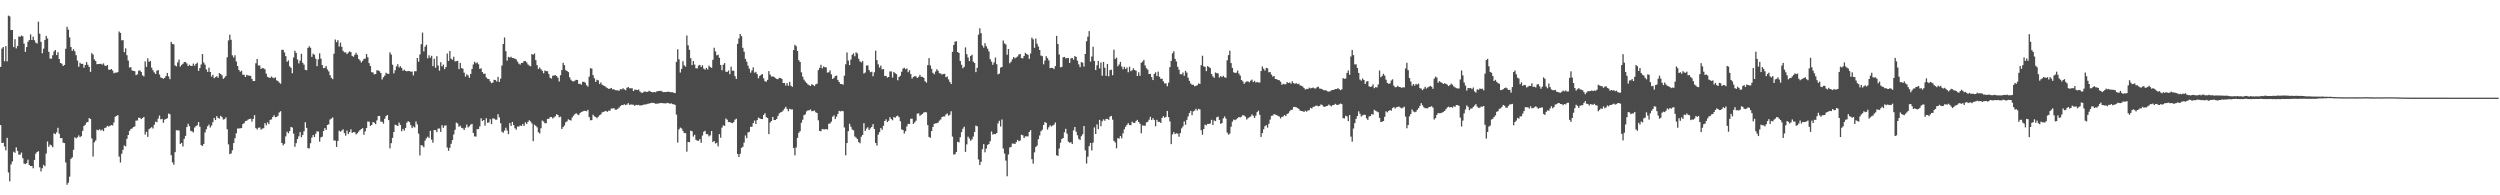 <svg xmlns="http://www.w3.org/2000/svg" width="1920" height="150"><path d="M0 51.340h1v44.728H0zM1 37.264h1v72.523H1zM2 36.118h1v73.480H2zM3 46.999h1v65.508H3zM4 35.355h1v80.093H4zM5 47.092h1v58.804H5zM6 11.993h1v120.456H6zM7 12.575h1v126.704H7zM8 23.092h1v103.230H8zM9 23.032h1v100.974H9zM10 36.138h1v80.406H10zM11 30.121h1v87.236H11zM12 37.184h1v75.984H12zM13 35.351h1v80.546H13zM14 27.985h1v90.793H14zM15 28.283h1v90.456H15zM16 27.216h1v89.914H16zM17 27.827h1v93.645H17zM18 33.556h1v92.093H18zM19 39.821h1v86.176H19zM20 36.154h1v89.117H20zM21 32.071h1v90.559H21zM22 30.775h1v95.970H22zM23 26.397h1v101.163H23zM24 30.702h1v96.780H24zM25 28.171h1v101.083H25zM26 30.860h1v91.988H26zM27 32.710h1v85.311H27zM28 33.430h1v83.306H28zM29 16.637h1v99.488H29zM30 25.873h1v102.621H30zM31 32.153h1v99.522H31zM32 40.924h1v88.268H32zM33 37.372h1v89.246H33zM34 30.707h1v96.961H34zM35 27.560h1v90.415H35zM36 29.528h1v79.113H36zM37 39.814h1v72.938H37zM38 44.973h1v66.071H38zM39 45.115h1v66.623H39zM40 42.430h1v70.681H40zM41 39.466h1v62.931H41zM42 38.409h1v64.659H42zM43 42.286h1v59.388H43zM44 40.086h1v58.079H44zM45 45.321h1v57.390H45zM46 48.379h1v57.667H46zM47 48.878h1v57.202H47zM48 50.663h1v58.887H48zM49 49.876h1v59.990H49zM50 37.463h1v87.318H50zM51 20.522h1v121.365H51zM52 22.799h1v117.485H52zM53 28.725h1v106.954H53zM54 36.095h1v85.938H54zM55 39.040h1v81.834H55zM56 37.804h1v77.218H56zM57 39.434h1v66.044H57zM58 42.405h1v63.865H58zM59 46.561h1v58.926H59zM60 51.251h1v52.732H60zM61 48.170h1v57.200H61zM62 49.120h1v55.447H62zM63 49.020h1v51.498H63zM64 52.016h1v44.769H64zM65 49.933h1v45.886H65zM66 47.644h1v46.413H66zM67 49.757h1v43.934H67zM68 51.427h1v39.244H68zM69 55.218h1v36.147H69zM70 40.839h1v65.449H70zM71 41.943h1v78.268H71zM72 45.598h1v63.730H72zM73 46.868h1v60.988H73zM74 49.299h1v50.361H74zM75 49.157h1v50.931H75zM76 49.102h1v50.219H76zM77 48.962h1v51.295H77zM78 49.615h1v49.901H78zM79 48.706h1v51.981H79zM80 50.304h1v48.019H80zM81 50.716h1v47.182H81zM82 49.869h1v46.788H82zM83 53.444h1v43.810H83zM84 53.657h1v42.945H84zM85 52.975h1v43.069H85zM86 54.115h1v42.265H86zM87 56.266h1v37.782H87zM88 55.742h1v33.923H88zM89 55.790h1v33.222H89zM90 55.417h1v32.998H90zM91 24.223h1v96.043H91zM92 25.301h1v99.534H92zM93 30.956h1v87.117H93zM94 30.821h1v84.203H94zM95 40.020h1v71.700H95zM96 37.132h1v75.325H96zM97 42.412h1v64.213H97zM98 46.463h1v57.202H98zM99 51.888h1v48.640H99zM100 51.597h1v47.559H100zM101 54.119h1v44.495H101zM102 54.446h1v43.147H102zM103 54.657h1v42.430H103zM104 57.685h1v34.957H104zM105 57.079h1v35.488H105zM106 54.250h1v36.195H106zM107 54.028h1v36.507H107zM108 55.284h1v36.225H108zM109 57.836h1v32.822H109zM110 58.699h1v31.103H110zM111 47.145h1v56.250H111zM112 51.379h1v49.896H112zM113 44.781h1v60.320H113zM114 47.507h1v51.711H114zM115 46.802h1v51.640H115zM116 51.993h1v45.637H116zM117 53.986h1v44.705H117zM118 55.609h1v40.208H118zM119 56.806h1v36.614H119zM120 54.270h1v39.578H120zM121 53.831h1v37.308H121zM122 57.191h1v31.528H122zM123 59.450h1v32.204H123zM124 59.933h1v31.421H124zM125 60.475h1v33.845H125zM126 59.816h1v32.071H126zM127 58.358h1v33.007H127zM128 56.014h1v34.838H128zM129 58.651h1v28.542H129zM130 60.848h1v26.896H130zM131 32.135h1v87.048H131zM132 33.666h1v91.013H132zM133 34.110h1v92.425H133zM134 50.208h1v66.673H134zM135 50.928h1v49.043H135zM136 47.907h1v52.251H136zM137 45.776h1v54.401H137zM138 51.173h1v59.388H138zM139 49.807h1v59.919H139zM140 48.978h1v63.494H140zM141 47.660h1v58.992H141zM142 47.646h1v56.728H142zM143 48.722h1v48.850H143zM144 50.757h1v44.268H144zM145 49.741h1v47.163H145zM146 50.569h1v49.892H146zM147 50.617h1v50.299H147zM148 48.820h1v52.881H148zM149 50.441h1v47.550H149zM150 49.120h1v47.742H150zM151 48.125h1v48.072H151zM152 54.440h1v39.324H152zM153 52.290h1v45.067H153zM154 49.491h1v61.924H154zM155 41.537h1v70.642H155zM156 48.013h1v62.544H156zM157 49.642h1v52.100H157zM158 53.357h1v45.916H158zM159 55.195h1v41.789H159zM160 51.993h1v43.710H160zM161 55.305h1v42.638H161zM162 58.834h1v37.562H162zM163 57.468h1v36.397H163zM164 60.054h1v30.510H164zM165 59.225h1v32.968H165zM166 58.521h1v30.684H166zM167 59.688h1v30.872H167zM168 56.165h1v34.937H168zM169 56.907h1v32.030H169zM170 57.845h1v32.137H170zM171 60.516h1v31.270H171zM172 59.601h1v31.911H172zM173 58.312h1v31.858H173zM174 43.959h1v55.337H174zM175 31.020h1v79.898H175zM176 26.653h1v91.724H176zM177 30.563h1v87.316H177zM178 42.494h1v72.913H178zM179 44.209h1v65.675H179zM180 42.432h1v63.762H180zM181 47.214h1v55.199H181zM182 50.663h1v48.072H182zM183 53.654h1v45.030H183zM184 55.090h1v43.492H184zM185 54.305h1v44.035H185zM186 57.362h1v37.976H186zM187 57.422h1v37.136H187zM188 59.125h1v33.918H188zM189 57.424h1v35.323H189zM190 58.022h1v33.897H190zM191 58.086h1v33.234H191zM192 58.282h1v32.881H192zM193 60.615h1v32.769H193zM194 62.254h1v29.107H194zM195 62.224h1v26.202H195zM196 48.589h1v49.818H196zM197 45.289h1v54.131H197zM198 50.278h1v47.804H198zM199 50.320h1v47.559H199zM200 52.952h1v46.662H200zM201 52.151h1v46.589H201zM202 52.496h1v46.030H202zM203 53.238h1v41.338H203zM204 56.586h1v39.661H204zM205 58.971h1v35.023H205zM206 59.521h1v35.838H206zM207 59.837h1v32.222H207zM208 58.747h1v32.973H208zM209 59.594h1v30.281H209zM210 60.077h1v28.457H210zM211 59.409h1v30.622H211zM212 61.709h1v28.155H212zM213 62.244h1v26.649H213zM214 63.425h1v22.929H214zM215 64.243h1v21.190H215zM216 38.258h1v71.585H216zM217 38.308h1v73.315H217zM218 40.290h1v70.145H218zM219 43.117h1v61.654H219zM220 47.406h1v53.767H220zM221 46.369h1v56.012H221zM222 50.922h1v49.722H222zM223 52.055h1v45.454H223zM224 56.271h1v41.732H224zM225 44.151h1v58.493H225zM226 38.958h1v73.810H226zM227 40.645h1v69.351H227zM228 45.646h1v61.118H228zM229 48.711h1v55.989H229zM230 46.612h1v54.856H230zM231 41.277h1v64.201H231zM232 48.228h1v55.444H232zM233 49.644h1v51.215H233zM234 53.636h1v40.253H234zM235 53.979h1v44.227H235zM236 36.809h1v76.950H236zM237 35.479h1v78.543H237zM238 36.676h1v73.327H238zM239 43.698h1v62.038H239zM240 41.254h1v62.487H240zM241 42.101h1v63.158H241zM242 45.090h1v57.610H242zM243 50.862h1v49.944H243zM244 45.543h1v55.547H244zM245 40.984h1v67.841H245zM246 44.984h1v60.537H246zM247 49.974h1v54.987H247zM248 52.400h1v48.230H248zM249 52.020h1v46.312H249zM250 50.745h1v49.026H250zM251 53.332h1v42.622H251zM252 54.838h1v40.665H252zM253 57.715h1v34.106H253zM254 59.727h1v31.313H254zM255 60.786h1v29.418H255zM256 41.267h1v66.595H256zM257 30.386h1v77.584H257zM258 32.375h1v80.447H258zM259 30.885h1v77.376H259zM260 35.733h1v64.632H260zM261 32.700h1v68.463H261zM262 35.944h1v64.357H262zM263 39.050h1v60.269H263zM264 40.203h1v62.068H264zM265 40.215h1v63.970H265zM266 41.531h1v58.759H266zM267 40.409h1v62.556H267zM268 39.432h1v62.054H268zM269 40.063h1v59.262H269zM270 42.929h1v59.182H270zM271 43.563h1v57.875H271zM272 42.034h1v59.505H272zM273 40.551h1v62.656H273zM274 42.068h1v60.297H274zM275 45.325h1v55.710H275zM276 46.438h1v53.483H276zM277 47.969h1v51.098H277zM278 46.724h1v51.723H278zM279 45.282h1v58.179H279zM280 45.000h1v55.916H280zM281 41.457h1v56.831H281zM282 43.991h1v49.363H282zM283 48.491h1v44.936H283zM284 50.739h1v45.957H284zM285 55.373h1v40.581H285zM286 55.698h1v37.985H286zM287 57.136h1v37.166H287zM288 56.820h1v38.525H288zM289 53.959h1v38.521H289zM290 54.094h1v35.099H290zM291 54.737h1v34.323H291zM292 56.126h1v37.301H292zM293 61.050h1v32.435H293zM294 59.299h1v35.685H294zM295 58.072h1v33.172H295zM296 55.886h1v33.316H296zM297 56.570h1v31.746H297zM298 56.760h1v35.513H298zM299 40.176h1v73.803H299zM300 41.920h1v68.049H300zM301 49.736h1v56.140H301zM302 56.348h1v45.003H302zM303 53.909h1v41.897H303zM304 50.961h1v45.250H304zM305 49.283h1v47.550H305zM306 51.830h1v42.325H306zM307 50.848h1v45.083H307zM308 52.112h1v48.699H308zM309 54.321h1v44.678H309zM310 53.522h1v46.786H310zM311 54.499h1v43.735H311zM312 54.806h1v39.354H312zM313 54.456h1v38.644H313zM314 54.632h1v39.191H314zM315 55.007h1v41.091H315zM316 54.984h1v43.435H316zM317 57.925h1v39.182H317zM318 54.673h1v43.222H318zM319 54.710h1v38.599H319zM320 44.550h1v50.995H320zM321 47.383h1v55.222H321zM322 41.849h1v77.557H322zM323 33.998h1v77.426H323zM324 25.058h1v86.831H324zM325 39.471h1v73.608H325zM326 35.843h1v72.208H326zM327 34.408h1v71.816H327zM328 44.737h1v60.235H328zM329 42.412h1v63.506H329zM330 44.357h1v56.154H330zM331 42.860h1v64.343H331zM332 50.807h1v58.793H332zM333 45.172h1v54.668H333zM334 52.034h1v47.937H334zM335 43.142h1v58.337H335zM336 50.292h1v48.461H336zM337 54.268h1v44.385H337zM338 47.763h1v53.563H338zM339 50.993h1v45.149H339zM340 49.610h1v48.530H340zM341 53.105h1v43.385H341zM342 51.473h1v44.831H342zM343 41.105h1v72.219H343zM344 46.815h1v69.003H344zM345 39.102h1v74.387H345zM346 45.035h1v65.417H346zM347 45.889h1v61.663H347zM348 43.561h1v59.690H348zM349 47.177h1v52.487H349zM350 46.944h1v47.205H350zM351 46.683h1v48.214H351zM352 53.096h1v44.284H352zM353 48.351h1v48.223H353zM354 52.251h1v45.891H354zM355 52.723h1v45.859H355zM356 55.829h1v43.980H356zM357 58.807h1v39.281H357zM358 57.072h1v38.610H358zM359 57.964h1v39.944H359zM360 59.734h1v37.303H360zM361 56.790h1v38.933H361zM362 52.977h1v42.201H362zM363 49.528h1v52.583H363zM364 47.408h1v57.335H364zM365 48.566h1v56.328H365zM366 47.914h1v51.244H366zM367 49.333h1v49.844H367zM368 52.883h1v44.174H368zM369 52.448h1v38.379H369zM370 55.353h1v37.553H370zM371 56.701h1v35.442H371zM372 56.545h1v39.942H372zM373 59.466h1v31.293H373zM374 60.507h1v33.792H374zM375 60.709h1v33.316H375zM376 62.537h1v29.079H376zM377 63.853h1v31.423H377zM378 63.389h1v27.539H378zM379 61.290h1v29.814H379zM380 61.494h1v30.421H380zM381 62.604h1v29.363H381zM382 59.042h1v28.683H382zM383 62.906h1v27.251H383zM384 60.377h1v34.268H384zM385 50.317h1v50.853H385zM386 33.785h1v68.168H386zM387 28.757h1v71.516H387zM388 39.299h1v58.804H388zM389 46.566h1v53.671H389zM390 43.675h1v59.390H390zM391 44.170h1v50.336H391zM392 43.586h1v53.130H392zM393 44.566h1v49.072H393zM394 44.572h1v51.457H394zM395 45.184h1v53.329H395zM396 45.616h1v53.895H396zM397 47.328h1v49.885H397zM398 48.875h1v48.301H398zM399 49.594h1v46.820H399zM400 48.388h1v48.312H400zM401 48.182h1v47.147H401zM402 46.893h1v49.894H402zM403 46.907h1v47.088H403zM404 47.930h1v47.292H404zM405 49.525h1v44.057H405zM406 50.381h1v41.979H406zM407 50.880h1v42.405H407zM408 41.533h1v53.249H408zM409 42.052h1v66.410H409zM410 41.084h1v54.723H410zM411 46.175h1v50.432H411zM412 49.999h1v47.781H412zM413 52.959h1v48.617H413zM414 51.801h1v50.704H414zM415 53.178h1v45.325H415zM416 54.375h1v38.219H416zM417 56.287h1v37.061H417zM418 54.110h1v40.572H418zM419 54.639h1v39.981H419zM420 54.684h1v36.655H420zM421 56.891h1v34.369H421zM422 59.708h1v30.276H422zM423 60.365h1v29.514H423zM424 58.127h1v32.829H424zM425 58.010h1v32.160H425zM426 57.710h1v31.641H426zM427 58.431h1v29.251H427zM428 59.699h1v28.599H428zM429 62.544h1v27.534H429zM430 57.774h1v31.810H430zM431 53.794h1v45.305H431zM432 48.253h1v49.400H432zM433 50.075h1v46.339H433zM434 53.856h1v40.041H434zM435 54.504h1v38.686H435zM436 55.380h1v36.237H436zM437 59.264h1v32.950H437zM438 61.198h1v31.355H438zM439 62.265h1v27.944H439zM440 62.624h1v26.218H440zM441 61.970h1v25.729H441zM442 61.274h1v25.644H442zM443 61.459h1v26.392H443zM444 64.460h1v23.952H444zM445 64.332h1v22.561H445zM446 65.023h1v20.920H446zM447 62.890h1v22.742H447zM448 62.791h1v22.309H448zM449 63.524h1v21.680H449zM450 65.426h1v20.002H450zM451 66.529h1v17.864H451zM452 58.898h1v31.025H452zM453 52.400h1v40.025H453zM454 52.698h1v39.562H454zM455 57.710h1v30.368H455zM456 60.116h1v29.285H456zM457 62.897h1v26.951H457zM458 61.237h1v29.583H458zM459 61.679h1v27.949H459zM460 64.481h1v24.055H460zM461 63.345h1v24.538H461zM462 65.078h1v21.227H462zM463 65.652h1v20.261H463zM464 66.106h1v19.384H464zM465 66.969h1v18.242H465zM466 67.680h1v18.233H466zM467 68.253h1v16.729H467zM468 68.053h1v16.951H468zM469 67.550h1v15.829H469zM470 68.642h1v14.658H470zM471 68.543h1v14.566H471zM472 69.218h1v15.017H472zM473 69.317h1v14.969H473zM474 69.436h1v14.133H474zM475 69.683h1v12.920H475zM476 68.388h1v13.186H476zM477 68.655h1v11.991H477zM478 67.765h1v12.930H478zM479 68.621h1v11.442H479zM480 69.283h1v11.426H480zM481 67.422h1v12.849H481zM482 66.822h1v12.392H482zM483 67.795h1v12.804H483zM484 67.806h1v12.378H484zM485 67.788h1v12.589H485zM486 69.926h1v10.501H486zM487 68.804h1v12.520H487zM488 68.916h1v11.581H488zM489 69.170h1v11.575H489zM490 68.724h1v11.829H490zM491 70.274h1v10.769H491zM492 71.132h1v9.757H492zM493 71.315h1v9.444H493zM494 70.496h1v9.885H494zM495 70.193h1v10.004H495zM496 70.706h1v9.425H496zM497 70.521h1v9.176H497zM498 69.722h1v9.817H498zM499 70.258h1v8.993H499zM500 70.644h1v8.306H500zM501 70.967h1v8.043H501zM502 70.679h1v8.519H502zM503 70.860h1v8.821H503zM504 70.157h1v9.451H504zM505 69.967h1v9.567H505zM506 69.834h1v9.483H506zM507 69.736h1v9.341H507zM508 70.253h1v8.933H508zM509 70.754h1v8.540H509zM510 70.729h1v8.652H510zM511 70.667h1v8.725H511zM512 70.502h1v8.510H512zM513 70.411h1v8.871H513zM514 70.699h1v8.981H514zM515 70.802h1v8.556H515zM516 70.823h1v9.126H516zM517 71.288h1v8.801H517zM518 71.523h1v9.059H518zM519 47.536h1v40.473H519zM520 37.832h1v71.688H520zM521 45.586h1v53.810H521zM522 55.726h1v42.252H522zM523 52.879h1v45.790H523zM524 46.994h1v53.533H524zM525 50.187h1v51.988H525zM526 51.134h1v51.116H526zM527 27.278h1v89.207H527zM528 34.774h1v74.242H528zM529 38.301h1v70.924H529zM530 44.675h1v55.678H530zM531 50.027h1v50.784H531zM532 46.859h1v58.038H532zM533 49.574h1v53.970H533zM534 52.444h1v54.955H534zM535 52.519h1v55.536H535zM536 50.315h1v57.800H536zM537 49.805h1v57.065H537zM538 51.425h1v58.315H538zM539 50.116h1v53.986H539zM540 52.666h1v48.505H540zM541 53.483h1v46.980H541zM542 52.162h1v50.848H542zM543 53.325h1v49.750H543zM544 50.395h1v54.355H544zM545 51.496h1v52.425H545zM546 52.055h1v48.605H546zM547 45.905h1v63.210H547zM548 36.685h1v71.578H548zM549 39.496h1v70.745H549zM550 42.517h1v67.156H550zM551 42.011h1v70.425H551zM552 44.387h1v58.621H552zM553 49.871h1v55.920H553zM554 53.984h1v44.048H554zM555 49.736h1v46.543H555zM556 48.436h1v48.273H556zM557 55.019h1v36.033H557zM558 55.245h1v36.731H558zM559 54.135h1v39.603H559zM560 56.985h1v36.747H560zM561 51.201h1v43.082H561zM562 54.337h1v40.295H562zM563 54.337h1v39.480H563zM564 58.488h1v33.405H564zM565 60.610h1v30.590H565zM566 33.712h1v84.549H566zM567 29.475h1v91.164H567zM568 26.118h1v91.958H568zM569 27.745h1v85.842H569zM570 36.715h1v76.012H570zM571 39.704h1v69.832H571zM572 45.209h1v58.813H572zM573 47.344h1v58.859H573zM574 50.363h1v51.391H574zM575 52.723h1v48.457H575zM576 55.820h1v41.629H576zM577 54.080h1v43.268H577zM578 51.720h1v42.828H578zM579 55.865h1v36.749H579zM580 55.140h1v40.038H580zM581 56.909h1v35.284H581zM582 60.116h1v30.210H582zM583 58.356h1v32.552H583zM584 57.454h1v33.927H584zM585 56.882h1v34.609H585zM586 60.150h1v28.164H586zM587 62.434h1v24.552H587zM588 62.707h1v27.264H588zM589 61.338h1v29.311H589zM590 54.618h1v48.413H590zM591 57.259h1v36.788H591zM592 58.763h1v34.156H592zM593 58.685h1v31.123H593zM594 59.001h1v33.165H594zM595 60.022h1v32.204H595zM596 60.576h1v30.785H596zM597 60.805h1v28.345H597zM598 59.770h1v27.367H598zM599 59.905h1v26.413H599zM600 60.642h1v25.287H600zM601 63.817h1v21.034H601zM602 63.677h1v19.778H602zM603 65.737h1v16.294H603zM604 63.787h1v19.885H604zM605 65.838h1v19.590H605zM606 62.894h1v20.686H606zM607 65.813h1v18.235H607zM608 66.719h1v17.281H608zM609 38.470h1v75.128H609zM610 34.383h1v84.977H610zM611 35.479h1v77.779H611zM612 39.185h1v66.721H612zM613 46.223h1v55.760H613zM614 47.623h1v53.080H614zM615 55.543h1v38.713H615zM616 58.809h1v33.128H616zM617 61.123h1v27.356H617zM618 62.617h1v25.175H618zM619 63.753h1v21.764H619zM620 64.881h1v19.913H620zM621 65.408h1v19.345H621zM622 66.030h1v18.027H622zM623 64.568h1v20.872H623zM624 65.261h1v19.970H624zM625 66.074h1v18.755H625zM626 64.744h1v21.471H626zM627 64.261h1v22.531H627zM628 53.881h1v38.557H628zM629 52.103h1v48.454H629zM630 49.722h1v51.091H630zM631 52.522h1v46.525H631zM632 51.100h1v48.248H632zM633 51.604h1v47.800H633zM634 51.748h1v47.314H634zM635 55.746h1v43.806H635zM636 55.479h1v39.622H636zM637 54.014h1v40.794H637zM638 57.085h1v36.346H638zM639 60.635h1v29.027H639zM640 59.825h1v28.821H640zM641 58.404h1v33.051H641zM642 57.983h1v31.604H642zM643 61.498h1v25.996H643zM644 62.952h1v22.204H644zM645 64.446h1v21.174H645zM646 64.490h1v20.657H646zM647 65.073h1v20.403H647zM648 58.168h1v39.706H648zM649 49.425h1v69.878H649zM650 40.292h1v69.518H650zM651 46.518h1v54.252H651zM652 49.979h1v45.039H652zM653 45.733h1v51.540H653zM654 42.073h1v57.365H654zM655 40.965h1v59.159H655zM656 43.197h1v61.597H656zM657 40.205h1v65.515H657zM658 41.057h1v65.744H658zM659 45.117h1v64.007H659zM660 47.138h1v62.881H660zM661 47.932h1v57.063H661zM662 46.884h1v56.744H662zM663 56.479h1v38.127H663zM664 55.687h1v44.879H664zM665 50.320h1v48.486H665zM666 50.237h1v47.514H666zM667 53.838h1v46.062H667zM668 55.451h1v43.147H668zM669 55.099h1v42.361H669zM670 58.550h1v36.786H670zM671 55.483h1v43.611H671zM672 38.912h1v70.837H672zM673 46.198h1v65.620H673zM674 49.393h1v54.044H674zM675 51.855h1v49.608H675zM676 50.361h1v48.013H676zM677 53.288h1v46.408H677zM678 53.000h1v43.609H678zM679 58.340h1v34.607H679zM680 58.273h1v33.364H680zM681 59.580h1v34.177H681zM682 59.143h1v33.636H682zM683 54.868h1v35.122H683zM684 54.817h1v36.612H684zM685 59.571h1v32.785H685zM686 55.264h1v34.655H686zM687 56.193h1v34.259H687zM688 56.955h1v32.336H688zM689 61.656h1v27.200H689zM690 59.127h1v30.899H690zM691 58.145h1v34.985H691zM692 55.112h1v44.241H692zM693 52.707h1v47.195H693zM694 51.997h1v50.549H694zM695 53.139h1v47.621H695zM696 52.515h1v44.536H696zM697 55.458h1v39.688H697zM698 53.968h1v41.270H698zM699 56.875h1v34.307H699zM700 60.313h1v30.862H700zM701 59.017h1v36.179H701zM702 58.454h1v35.577H702zM703 58.640h1v34.097H703zM704 59.928h1v27.379H704zM705 59.049h1v28.008H705zM706 57.422h1v31.510H706zM707 58.971h1v29.178H707zM708 59.042h1v28.402H708zM709 59.857h1v26.562H709zM710 62.423h1v23.641H710zM711 63.453h1v22.865H711zM712 50.047h1v45.985H712zM713 44.630h1v60.555H713zM714 50.235h1v55.621H714zM715 52.840h1v47.809H715zM716 55.930h1v41.631H716zM717 57.017h1v38.107H717zM718 54.934h1v39.855H718zM719 53.172h1v41.455H719zM720 54.385h1v39.752H720zM721 56.239h1v36.406H721zM722 56.465h1v35.280H722zM723 57.310h1v32.529H723zM724 56.772h1v32.664H724zM725 56.703h1v32.748H725zM726 59.237h1v28.663H726zM727 58.761h1v28.358H727zM728 60.981h1v27.912H728zM729 62.867h1v25.239H729zM730 64.487h1v20.968H730zM731 39.835h1v65.062H731zM732 34.529h1v84.153H732zM733 31.952h1v86.494H733zM734 31.696h1v84.986H734zM735 39.915h1v68.964H735zM736 40.723h1v68.616H736zM737 46.832h1v58.562H737zM738 49.695h1v51.771H738zM739 52.352h1v46.527H739zM740 51.304h1v46.030H740zM741 36.395h1v80.292H741zM742 41.588h1v69.324H742zM743 44.133h1v60.839H743zM744 46.886h1v59.500H744zM745 42.957h1v65.119H745zM746 42.014h1v65.069H746zM747 47.305h1v57.603H747zM748 48.383h1v52.947H748zM749 55.419h1v41.055H749zM750 52.091h1v44.939H750zM751 26.564h1v95.897H751zM752 21.721h1v105.043H752zM753 25.454h1v98.790H753zM754 34.941h1v79.667H754zM755 36.557h1v74.117H755zM756 33.170h1v83.805H756zM757 35.477h1v78.644H757zM758 37.399h1v73.933H758zM759 39.489h1v71.054H759zM760 45.438h1v63.016H760zM761 47.324h1v53.682H761zM762 49.780h1v53.574H762zM763 47.942h1v54.929H763zM764 44.163h1v58.871H764zM765 49.306h1v52.835H765zM766 57.101h1v37.665H766zM767 56.511h1v36.271H767zM768 51.933h1v45.234H768zM769 51.480h1v40.295H769zM770 31.084h1v83.004H770zM771 33.355h1v84.581H771zM772 34.174h1v89.163H772zM773 42.050h1v93.329H773zM774 37.642h1v80.983H774zM775 48.601h1v64.648H775zM776 47.406h1v65.442H776zM777 45.509h1v64.739H777zM778 43.799h1v66.504H778zM779 44.778h1v65.808H779zM780 44.076h1v65.140H780zM781 43.341h1v64.094H781zM782 41.888h1v66.561H782zM783 41.405h1v66.513H783zM784 44.579h1v58.903H784zM785 44.783h1v59.106H785zM786 43.005h1v63.048H786zM787 40.574h1v64.194H787zM788 41.508h1v63.263H788zM789 42.016h1v62.727H789zM790 45.152h1v56.177H790zM791 41.061h1v58.887H791zM792 28.938h1v93.345H792zM793 30.210h1v95.467H793zM794 36.687h1v80.363H794zM795 29.574h1v83.324H795zM796 33.543h1v78.275H796zM797 35.760h1v71.120H797zM798 38.388h1v65.673H798zM799 42.625h1v58.209H799zM800 43.153h1v56.470H800zM801 49.388h1v46.603H801zM802 46.518h1v47.239H802zM803 43.147h1v51.203H803zM804 44.646h1v54.838H804zM805 46.392h1v51.324H805zM806 52.336h1v43.815H806zM807 52.075h1v45.094H807zM808 52.213h1v44.220H808zM809 53.112h1v42.670H809zM810 50.750h1v43.336H810zM811 27.539h1v91.695H811zM812 33.717h1v86.041H812zM813 41.846h1v72.224H813zM814 51.691h1v57.905H814zM815 51.368h1v55.405H815zM816 44.000h1v61.995H816zM817 43.680h1v57.935H817zM818 44.870h1v54.034H818zM819 44.621h1v58.017H819zM820 44.554h1v64.224H820zM821 48.354h1v61.256H821zM822 44.847h1v64.387H822zM823 44.463h1v66.190H823zM824 45.831h1v54.295H824zM825 43.060h1v54.460H825zM826 43.730h1v57.433H826zM827 46.587h1v57.296H827zM828 49.404h1v57.241H828zM829 51.563h1v55.984H829zM830 47.715h1v56.921H830zM831 48.145h1v54.996H831zM832 51.123h1v45.694H832zM833 41.451h1v73.981H833zM834 31.673h1v93.933H834zM835 28.162h1v92.155H835zM836 23.918h1v88.344H836zM837 47.301h1v62.480H837zM838 43.439h1v72.130H838zM839 35.877h1v73.631H839zM840 46.820h1v51.029H840zM841 53.835h1v49.070H841zM842 50.166h1v45.374H842zM843 46.797h1v52.441H843zM844 52.542h1v39.537H844zM845 47.962h1v49.008H845zM846 58.189h1v34.941H846zM847 47.525h1v44.165H847zM848 52.009h1v40.732H848zM849 58.250h1v33.071H849zM850 49.091h1v42.220H850zM851 58.564h1v33.508H851zM852 53.886h1v35.728H852zM853 53.519h1v35.449H853zM854 57.825h1v34.067H854zM855 38.143h1v69.987H855zM856 45.250h1v64.178H856zM857 44.261h1v69.683H857zM858 50.896h1v55.195H858zM859 49.516h1v56.930H859zM860 47.514h1v56.980H860zM861 51.064h1v55.161H861zM862 53.201h1v49.219H862zM863 51.302h1v47.960H863zM864 53.002h1v44.341H864zM865 51.794h1v44.087H865zM866 55.481h1v39.095H866zM867 51.247h1v44.767H867zM868 54.673h1v41.462H868zM869 53.895h1v39.535H869zM870 52.419h1v41.954H870zM871 53.810h1v40.592H871zM872 54.323h1v38.713H872zM873 58.388h1v33.664H873zM874 55.534h1v38.143H874zM875 58.186h1v36.864H875zM876 48.164h1v54.167H876zM877 47.330h1v48.992H877zM878 45.982h1v50.555H878zM879 50.269h1v46.298H879zM880 52.453h1v41.567H880zM881 53.490h1v40.061H881zM882 56.902h1v35.069H882zM883 56.740h1v32.941H883zM884 59.244h1v32.959H884zM885 61.478h1v29.274H885zM886 56.756h1v35.385H886zM887 55.486h1v41.471H887zM888 58.399h1v33.609H888zM889 55.014h1v38.541H889zM890 58.965h1v34.621H890zM891 60.528h1v33.907H891zM892 60.459h1v30.066H892zM893 62.453h1v26.855H893zM894 64.053h1v26.374H894zM895 64.069h1v25.639H895zM896 66.266h1v18.906H896zM897 63.471h1v26.466H897zM898 51.560h1v41.721H898zM899 46.729h1v63.943H899zM900 40.938h1v62.315H900zM901 39.354h1v62.169H901zM902 45.209h1v57.747H902zM903 47.202h1v55.172H903zM904 51.283h1v51.398H904zM905 53.558h1v51.457H905zM906 56.918h1v45.312H906zM907 57.085h1v41.531H907zM908 55.721h1v41.414H908zM909 58.170h1v35.040H909zM910 54.403h1v41.457H910zM911 55.749h1v36.287H911zM912 59.718h1v29.752H912zM913 62.100h1v24.699H913zM914 64.146h1v21.021H914zM915 65.078h1v23.385H915zM916 65.142h1v20.396H916zM917 66.238h1v18.688H917zM918 65.897h1v17.647H918zM919 65.485h1v19.430H919zM920 64.124h1v19.441H920zM921 64.455h1v19.592H921zM922 50.052h1v49.960H922zM923 42.805h1v60.661H923zM924 50.922h1v48.203H924zM925 51.352h1v44.415H925zM926 54.650h1v41.590H926zM927 50.755h1v44.385H927zM928 51.517h1v43.698H928zM929 52.318h1v42.496H929zM930 56.788h1v35.213H930zM931 58.640h1v37.374H931zM932 59.743h1v32.776H932zM933 55.643h1v37.388H933zM934 56.168h1v33.902H934zM935 56.360h1v33.202H935zM936 59.571h1v32.533H936zM937 58.404h1v36.667H937zM938 59.239h1v35.298H938zM939 58.232h1v32.689H939zM940 59.340h1v30.125H940zM941 59.743h1v31.359H941zM942 46.330h1v55.524H942zM943 42.329h1v61.118H943zM944 38.896h1v63.725H944zM945 48.411h1v48.921H945zM946 52.176h1v41.288H946zM947 55.481h1v36.303H947zM948 55.998h1v36.248H948zM949 55.792h1v35.781H949zM950 54.163h1v36.612H950zM951 56.470h1v33.392H951zM952 57.999h1v32.222H952zM953 61.459h1v28.164H953zM954 62.444h1v25.916H954zM955 64.407h1v24.342H955zM956 63.158h1v26.397H956zM957 62.512h1v29.269H957zM958 62.574h1v28.235H958zM959 63.155h1v26.862H959zM960 61.949h1v27.564H960zM961 61.134h1v26.752H961zM962 63.016h1v25.861H962zM963 62.080h1v28.558H963zM964 63.380h1v25.436H964zM965 62.917h1v23.222H965zM966 63.343h1v21.666H966zM967 63.409h1v24.758H967zM968 54.595h1v50.546H968zM969 51.043h1v51.144H969zM970 52.764h1v46.543H970zM971 54.263h1v42.641H971zM972 52.144h1v44.007H972zM973 52.467h1v45.589H973zM974 55.563h1v39.530H974zM975 55.298h1v36.555H975zM976 57.257h1v31.728H976zM977 58.839h1v29.901H977zM978 58.351h1v29.247H978zM979 60.626h1v27.404H979zM980 60.770h1v27.539H980zM981 61.459h1v27.594H981zM982 61.636h1v27.892H982zM983 62.700h1v28.304H983zM984 65.110h1v24.676H984zM985 64.318h1v25.134H985zM986 64.785h1v23.545H986zM987 64.664h1v24.527H987zM988 63.023h1v24.589H988zM989 63.764h1v23.241H989zM990 63.332h1v22.108H990zM991 64.245h1v20.190H991zM992 62.405h1v21.835H992zM993 63.851h1v18.297H993zM994 64.378h1v17.750H994zM995 63.773h1v18.640H995zM996 64.595h1v18.299H996zM997 64.263h1v19.395H997zM998 65.593h1v19.329H998zM999 65.872h1v19.368H999zM1000 66.483h1v18.919H1000zM1001 67.644h1v18.386H1001zM1002 68.784h1v16.193H1002zM1003 68.248h1v17.532H1003zM1004 68.424h1v16.447H1004zM1005 67.294h1v17.365H1005zM1006 67.912h1v14.948H1006zM1007 67.591h1v15.839H1007zM1008 67.161h1v14.951H1008zM1009 67.868h1v13.927H1009zM1010 67.957h1v13.271H1010zM1011 66.987h1v14.106H1011zM1012 66.538h1v15.179H1012zM1013 67.999h1v13.335H1013zM1014 68.134h1v12.053H1014zM1015 68.568h1v12.193H1015zM1016 69.225h1v12.595H1016zM1017 69.333h1v12.799H1017zM1018 69.390h1v12.099H1018zM1019 70.161h1v11.140H1019zM1020 70.409h1v9.917H1020zM1021 70.079h1v10.943H1021zM1022 69.383h1v12.353H1022zM1023 69.099h1v11.668H1023zM1024 68.967h1v11.618H1024zM1025 68.330h1v11.371H1025zM1026 68.401h1v12.044H1026zM1027 67.710h1v12.996H1027zM1028 68.475h1v11.659H1028zM1029 69.212h1v10.284H1029zM1030 68.623h1v11.350H1030zM1031 59.999h1v30.743H1031zM1032 60.505h1v30.553H1032zM1033 60.292h1v28.599H1033zM1034 56.005h1v33.426H1034zM1035 54.140h1v38.876H1035zM1036 57.401h1v30.977H1036zM1037 43.389h1v61.526H1037zM1038 38.338h1v70.450H1038zM1039 42.327h1v56.390H1039zM1040 49.434h1v45.113H1040zM1041 49.406h1v41.874H1041zM1042 52.203h1v36.861H1042zM1043 56.012h1v29.501H1043zM1044 61.100h1v26.317H1044zM1045 61.887h1v27.637H1045zM1046 60.244h1v28.427H1046zM1047 61.432h1v26.667H1047zM1048 64.458h1v23.774H1048zM1049 62.675h1v28.210H1049zM1050 62.283h1v29.844H1050zM1051 66.305h1v23.179H1051zM1052 66.783h1v22.291H1052zM1053 66.371h1v21.208H1053zM1054 64.810h1v23.181H1054zM1055 67.756h1v16.585H1055zM1056 66.902h1v18.198H1056zM1057 67.152h1v18.498H1057zM1058 64.858h1v21.341H1058zM1059 54.147h1v36.372H1059zM1060 59.322h1v34.435H1060zM1061 58.282h1v35.202H1061zM1062 56.630h1v36.273H1062zM1063 58.054h1v31.641H1063zM1064 61.198h1v24.316H1064zM1065 63.641h1v22.687H1065zM1066 64.332h1v20.847H1066zM1067 64.114h1v20.345H1067zM1068 61.858h1v23.181H1068zM1069 60.926h1v22.115H1069zM1070 65.776h1v16.441H1070zM1071 67.021h1v16.386H1071zM1072 66.845h1v15.511H1072zM1073 65.888h1v16.166H1073zM1074 66.783h1v15.111H1074zM1075 66.969h1v15.733H1075zM1076 67.458h1v15.770H1076zM1077 66.985h1v15.701H1077zM1078 67.195h1v14.802H1078zM1079 52.533h1v37.024H1079zM1080 48.216h1v50.317H1080zM1081 53.929h1v42.066H1081zM1082 59.924h1v29.446H1082zM1083 62.629h1v24.909H1083zM1084 65.893h1v18.159H1084zM1085 64.526h1v21.075H1085zM1086 65.719h1v20.490H1086zM1087 64.403h1v21.419H1087zM1088 64.957h1v19.405H1088zM1089 64.197h1v18.899H1089zM1090 67.662h1v13.701H1090zM1091 68.053h1v11.179H1091zM1092 69.239h1v11.634H1092zM1093 68.168h1v14.252H1093zM1094 66.682h1v16.420H1094zM1095 67.996h1v15.157H1095zM1096 67.195h1v16.003H1096zM1097 66.552h1v15.637H1097zM1098 66.000h1v16.095H1098zM1099 66.628h1v14.923H1099zM1100 68.202h1v14.426H1100zM1101 60.427h1v31.380H1101zM1102 58.880h1v31.824H1102zM1103 59.557h1v28.711H1103zM1104 63.554h1v23.280H1104zM1105 62.334h1v24.635H1105zM1106 63.059h1v23.838H1106zM1107 63.634h1v22.911H1107zM1108 64.449h1v21.478H1108zM1109 63.950h1v21.231H1109zM1110 64.378h1v19.540H1110zM1111 65.028h1v17.535H1111zM1112 66.158h1v15.752H1112zM1113 65.371h1v17.162H1113zM1114 64.206h1v17.960H1114zM1115 65.012h1v17.663H1115zM1116 66.373h1v15.248H1116zM1117 67.056h1v14.944H1117zM1118 67.728h1v12.900H1118zM1119 67.905h1v12.774H1119zM1120 68.008h1v13.312H1120zM1121 61.052h1v29.276H1121zM1122 54.110h1v43.080H1122zM1123 57.921h1v34.692H1123zM1124 63.327h1v23.758H1124zM1125 65.739h1v18.347H1125zM1126 69.534h1v11.405H1126zM1127 67.584h1v14.497H1127zM1128 67.742h1v16.944H1128zM1129 67.534h1v15.891H1129zM1130 68.475h1v14.875H1130zM1131 67.227h1v14.900H1131zM1132 70.127h1v10.918H1132zM1133 71.134h1v8.842H1133zM1134 68.605h1v13.188H1134zM1135 68.948h1v13.916H1135zM1136 67.969h1v14.751H1136zM1137 68.266h1v13.612H1137zM1138 68.172h1v13.756H1138zM1139 69.397h1v11.989H1139zM1140 56.573h1v39.285H1140zM1141 46.131h1v60.333H1141zM1142 45.188h1v56.129H1142zM1143 50.938h1v46.298H1143zM1144 55.261h1v41.201H1144zM1145 55.843h1v35.948H1145zM1146 58.385h1v32.790H1146zM1147 62.196h1v27.619H1147zM1148 61.338h1v27.296H1148zM1149 62.814h1v23.119H1149zM1150 63.837h1v21.490H1150zM1151 64.382h1v19.157H1151zM1152 69.207h1v14.028H1152zM1153 69.040h1v13.065H1153zM1154 68.459h1v12.119H1154zM1155 67.683h1v13.529H1155zM1156 67.252h1v15.335H1156zM1157 67.898h1v14.921H1157zM1158 69.125h1v12.163H1158zM1159 68.955h1v11.307H1159zM1160 71.152h1v8.878H1160zM1161 66.882h1v12.884H1161zM1162 55.273h1v40.915H1162zM1163 54.112h1v39.610H1163zM1164 57.053h1v35.548H1164zM1165 59.635h1v30.940H1165zM1166 60.301h1v30.851H1166zM1167 64.687h1v24.699H1167zM1168 63.165h1v26.163H1168zM1169 65.964h1v21.293H1169zM1170 65.190h1v20.130H1170zM1171 65.435h1v16.894H1171zM1172 67.163h1v15.250H1172zM1173 66.616h1v15.818H1173zM1174 65.909h1v17.514H1174zM1175 66.037h1v15.617H1175zM1176 63.991h1v19.231H1176zM1177 66.692h1v16.324H1177zM1178 66.582h1v15.820H1178zM1179 67.154h1v14.474H1179zM1180 64.920h1v17.638H1180zM1181 64.600h1v18.972H1181zM1182 66.344h1v16.534H1182zM1183 68.161h1v14.481H1183zM1184 66.554h1v15.994H1184zM1185 59.420h1v28.049H1185zM1186 60.512h1v27.738H1186zM1187 66.451h1v19.528H1187zM1188 67.774h1v16.969H1188zM1189 64.117h1v20.956H1189zM1190 66.902h1v16.404H1190zM1191 68.733h1v12.895H1191zM1192 69.202h1v14.001H1192zM1193 69.326h1v12.907H1193zM1194 69.008h1v11.263H1194zM1195 70.388h1v9.629H1195zM1196 70.651h1v8.574H1196zM1197 71.075h1v8.080H1197zM1198 71.217h1v8.652H1198zM1199 70.388h1v9.583H1199zM1200 69.523h1v11.261H1200zM1201 70.205h1v9.679H1201zM1202 69.445h1v10.776H1202zM1203 70.283h1v8.736H1203zM1204 70.191h1v8.714H1204zM1205 59.736h1v32.336H1205zM1206 54.781h1v38.821H1206zM1207 59.560h1v31.059H1207zM1208 63.741h1v22.836H1208zM1209 67.587h1v15.491H1209zM1210 69.507h1v10.991H1210zM1211 68.497h1v12.737H1211zM1212 67.694h1v15.127H1212zM1213 68.580h1v12.666H1213zM1214 68.900h1v11.929H1214zM1215 69.292h1v11.490H1215zM1216 70.761h1v8.263H1216zM1217 72.361h1v5.308H1217zM1218 71.006h1v8.647H1218zM1219 70.033h1v9.787H1219zM1220 70.029h1v11.012H1220zM1221 69.901h1v10.082H1221zM1222 69.486h1v10.737H1222zM1223 69.953h1v10.519H1223zM1224 69.482h1v10.236H1224zM1225 69.743h1v11.098H1225zM1226 68.873h1v12.149H1226zM1227 65.060h1v20.453H1227zM1228 65.620h1v18.736H1228zM1229 66.101h1v17.221H1229zM1230 66.254h1v17.368H1230zM1231 67.417h1v14.282H1231zM1232 66.534h1v16.615H1232zM1233 66.227h1v16.285H1233zM1234 67.465h1v13.541H1234zM1235 68.065h1v13.618H1235zM1236 69.701h1v11.007H1236zM1237 69.138h1v11.462H1237zM1238 69.511h1v10.602H1238zM1239 69.271h1v10.272H1239zM1240 70.038h1v10.320H1240zM1241 69.644h1v10.339H1241zM1242 70.777h1v8.347H1242zM1243 71.175h1v8.031H1243zM1244 71.104h1v8.524H1244zM1245 49.986h1v52.842H1245zM1246 41.627h1v66.213H1246zM1247 48.152h1v53.762H1247zM1248 55.231h1v40.384H1248zM1249 58.237h1v31.750H1249zM1250 64.229h1v21.840H1250zM1251 61.821h1v24.493H1251zM1252 61.636h1v26.072H1252zM1253 60.727h1v26.484H1253zM1254 62.263h1v24.847H1254zM1255 58.958h1v27.003H1255zM1256 49.963h1v49.429H1256zM1257 50.864h1v49.594H1257zM1258 54.469h1v39.864H1258zM1259 52.242h1v43.410H1259zM1260 56.129h1v37.214H1260zM1261 57.397h1v36.607H1261zM1262 57.999h1v32.858H1262zM1263 59.756h1v30.629H1263zM1264 60.938h1v25.349H1264zM1265 57.097h1v31.611H1265zM1266 57.429h1v34.403H1266zM1267 63.121h1v23.918H1267zM1268 66.181h1v18.839H1268zM1269 65.950h1v17.768H1269zM1270 68.811h1v12.856H1270zM1271 65.311h1v16.557H1271zM1272 64.906h1v20.490H1272zM1273 60.439h1v28.267H1273zM1274 58.079h1v33.032H1274zM1275 60.287h1v30.192H1275zM1276 63.533h1v23.023H1276zM1277 65.405h1v20.370H1277zM1278 63.387h1v22.739H1278zM1279 64.865h1v20.238H1279zM1280 65.874h1v17.445H1280zM1281 66.273h1v17.729H1281zM1282 66.827h1v16.173H1282zM1283 67.701h1v15.795H1283zM1284 67.227h1v15.404H1284zM1285 67.417h1v14.838H1285zM1286 62.677h1v24.790H1286zM1287 50.974h1v42.416H1287zM1288 52.396h1v45.701H1288zM1289 56.074h1v34.724H1289zM1290 55.442h1v37.335H1290zM1291 56.623h1v33.563H1291zM1292 54.611h1v36.715H1292zM1293 55.655h1v32.410H1293zM1294 55.932h1v32.339H1294zM1295 55.046h1v32.082H1295zM1296 57.868h1v30.343H1296zM1297 57.632h1v30.904H1297zM1298 59.175h1v33.083H1298zM1299 60.184h1v31.544H1299zM1300 62.354h1v29.533H1300zM1301 64.941h1v26.026H1301zM1302 65.719h1v23.307H1302zM1303 66.740h1v23.042H1303zM1304 66.920h1v22.131H1304zM1305 57.008h1v36.745H1305zM1306 48.518h1v52.982H1306zM1307 50.997h1v47.118H1307zM1308 55.021h1v40.352H1308zM1309 57.557h1v37.351H1309zM1310 57.193h1v35.701H1310zM1311 57.999h1v32.902H1311zM1312 61.146h1v28.223H1312zM1313 61.624h1v27.429H1313zM1314 62.169h1v25.665H1314zM1315 61.757h1v25.809H1315zM1316 64.845h1v21.169H1316zM1317 63.693h1v20.741H1317zM1318 65.366h1v17.892H1318zM1319 66.021h1v17.770H1319zM1320 63.613h1v20.897H1320zM1321 63.968h1v20.531H1321zM1322 66.003h1v17.683H1322zM1323 65.236h1v17.084H1323zM1324 65.398h1v17.654H1324zM1325 66.177h1v15.667H1325zM1326 50.652h1v46.014H1326zM1327 51.187h1v49.988H1327zM1328 55.971h1v35.323H1328zM1329 61.407h1v26.067H1329zM1330 62.524h1v26.887H1330zM1331 64.954h1v19.423H1331zM1332 67.758h1v14.552H1332zM1333 68.273h1v16.399H1333zM1334 66.632h1v18.052H1334zM1335 67.541h1v17.276H1335zM1336 68.925h1v15.305H1336zM1337 68.742h1v12.801H1337zM1338 66.042h1v16.102H1338zM1339 65.222h1v18.299H1339zM1340 66.756h1v16.983H1340zM1341 64.897h1v18.434H1341zM1342 65.257h1v17.239H1342zM1343 65.586h1v17.187H1343zM1344 65.586h1v19.061H1344zM1345 63.560h1v23.378H1345zM1346 52.153h1v41.089H1346zM1347 60.690h1v30.526H1347zM1348 39.745h1v61.061H1348zM1349 45.193h1v57.449H1349zM1350 51.160h1v53.350H1350zM1351 47.461h1v51.963H1351zM1352 55.346h1v40.377H1352zM1353 51.514h1v44.707H1353zM1354 52.833h1v43.428H1354zM1355 54.801h1v42.348H1355zM1356 58.452h1v36.990H1356zM1357 56.783h1v36.227H1357zM1358 55.788h1v35.687H1358zM1359 58.667h1v36.523H1359zM1360 59.512h1v33.364H1360zM1361 58.395h1v34.882H1361zM1362 63.673h1v28.249H1362zM1363 60.926h1v30.183H1363zM1364 60.530h1v29.354H1364zM1365 59.413h1v30.773H1365zM1366 61.100h1v30.135H1366zM1367 63.453h1v28.777H1367zM1368 50.317h1v43.700H1368zM1369 48.260h1v57.660H1369zM1370 53.481h1v48.997H1370zM1371 55.515h1v40.725H1371zM1372 57.843h1v35.156H1372zM1373 61.002h1v32.595H1373zM1374 59.981h1v34.838H1374zM1375 59.859h1v34.092H1375zM1376 58.692h1v33.073H1376zM1377 57.568h1v35.740H1377zM1378 56.316h1v37.136H1378zM1379 56.946h1v39.654H1379zM1380 56.433h1v39.670H1380zM1381 60.402h1v34.492H1381zM1382 61.654h1v30.924H1382zM1383 60.917h1v33.978H1383zM1384 60.439h1v33.268H1384zM1385 59.866h1v33.918H1385zM1386 59.358h1v34.245H1386zM1387 60.800h1v32.504H1387zM1388 61.578h1v30.988H1388zM1389 52.544h1v44.884H1389zM1390 44.398h1v56.857H1390zM1391 51.661h1v41.009H1391zM1392 54.263h1v40.219H1392zM1393 56.321h1v35.628H1393zM1394 58.621h1v33.463H1394zM1395 61.581h1v27.658H1395zM1396 63.595h1v23.060H1396zM1397 62.606h1v25.990H1397zM1398 66.621h1v23.009H1398zM1399 66.918h1v21.671H1399zM1400 65.907h1v22.508H1400zM1401 65.897h1v22.426H1401zM1402 68.015h1v18.464H1402zM1403 68.671h1v17.354H1403zM1404 67.456h1v18.024H1404zM1405 68.330h1v16.823H1405zM1406 68.665h1v16.702H1406zM1407 69.182h1v14.529H1407zM1408 68.301h1v16.324H1408zM1409 68.813h1v15.713H1409zM1410 68.653h1v14.305H1410zM1411 68.310h1v15.106H1411zM1412 55.261h1v35.330H1412zM1413 51.194h1v54.050H1413zM1414 51.746h1v46.424H1414zM1415 50.963h1v46.060H1415zM1416 47.914h1v45.719H1416zM1417 51.057h1v40.910H1417zM1418 51.947h1v39.693H1418zM1419 52.682h1v34.950H1419zM1420 54.579h1v34.701H1420zM1421 58.949h1v30.663H1421zM1422 55.573h1v34.884H1422zM1423 59.065h1v30.812H1423zM1424 59.214h1v36.031H1424zM1425 61.851h1v30.533H1425zM1426 63.890h1v29.043H1426zM1427 64.673h1v28.748H1427zM1428 67.104h1v22.327H1428zM1429 65.231h1v22.671H1429zM1430 67.216h1v19.757H1430zM1431 66.206h1v19.224H1431zM1432 65.543h1v20.634H1432zM1433 66.396h1v19.530H1433zM1434 65.593h1v18.707H1434zM1435 60.649h1v30.444H1435zM1436 58.131h1v31.959H1436zM1437 55.838h1v33.378H1437zM1438 59.415h1v29.297H1438zM1439 59.532h1v27.699H1439zM1440 59.415h1v26.836H1440zM1441 60.523h1v23.568H1441zM1442 63.924h1v20.332H1442zM1443 62.682h1v21.741H1443zM1444 65.701h1v17.386H1444zM1445 66.513h1v15.450H1445zM1446 66.882h1v16.182H1446zM1447 67.779h1v12.366H1447zM1448 67.699h1v13.099H1448zM1449 68.298h1v12.000H1449zM1450 68.351h1v12.124H1450zM1451 67.701h1v13.039H1451zM1452 68.170h1v12.378H1452zM1453 68.990h1v10.602H1453zM1454 59.841h1v26.326H1454zM1455 44.435h1v60.015H1455zM1456 47.129h1v56.859H1456zM1457 51.855h1v41.071H1457zM1458 58.859h1v31.744H1458zM1459 63.114h1v23.280H1459zM1460 63.068h1v24.525H1460zM1461 63.721h1v24.406H1461zM1462 62.512h1v25.939H1462zM1463 64.105h1v23.268H1463zM1464 64.842h1v21.423H1464zM1465 66.920h1v18.233H1465zM1466 68.513h1v11.568H1466zM1467 70.869h1v9.016H1467zM1468 69.370h1v12.222H1468zM1469 68.049h1v15.591H1469zM1470 67.907h1v15.273H1470zM1471 66.765h1v16.928H1471zM1472 66.600h1v17.393H1472zM1473 66.053h1v17.601H1473zM1474 67.962h1v14.886H1474zM1475 67.749h1v13.360H1475zM1476 68.813h1v11.572H1476zM1477 67.717h1v12.502H1477zM1478 63.213h1v26.509H1478zM1479 60.187h1v28.159H1479zM1480 63.126h1v25.186H1480zM1481 63.849h1v25.367H1481zM1482 62.856h1v24.992H1482zM1483 63.382h1v23.394H1483zM1484 64.062h1v22.620H1484zM1485 65.462h1v18.963H1485zM1486 66.142h1v17.519H1486zM1487 66.980h1v14.577H1487zM1488 65.781h1v15.651H1488zM1489 66.515h1v13.992H1489zM1490 65.955h1v15.262H1490zM1491 67.415h1v14.104H1491zM1492 67.989h1v13.303H1492zM1493 67.417h1v12.717H1493zM1494 68.319h1v11.854H1494zM1495 69.230h1v11.135H1495zM1496 70.198h1v9.487H1496zM1497 69.285h1v11.231H1497zM1498 68.202h1v13.575H1498zM1499 68.502h1v14.484H1499zM1500 69.305h1v12.861H1500zM1501 69.470h1v11.689H1501zM1502 69.939h1v10.927H1502zM1503 70.878h1v9.421H1503zM1504 71.157h1v8.059H1504zM1505 69.949h1v9.460H1505zM1506 68.919h1v10.778H1506zM1507 69.793h1v9.439H1507zM1508 70.853h1v9.746H1508zM1509 70.482h1v8.286H1509zM1510 71.368h1v7.001H1510zM1511 72.089h1v7.066H1511zM1512 71.301h1v7.514H1512zM1513 71.926h1v6.729H1513zM1514 71.979h1v7.301H1514zM1515 71.981h1v6.345H1515zM1516 72.311h1v5.779H1516zM1517 72.212h1v5.633H1517zM1518 71.175h1v6.196H1518zM1519 71.713h1v6.020H1519zM1520 71.599h1v6.054H1520zM1521 71.670h1v6.001H1521zM1522 71.954h1v6.363H1522zM1523 72.654h1v5.090H1523zM1524 72.601h1v5.079H1524zM1525 72.910h1v4.639H1525zM1526 72.789h1v5.292H1526zM1527 72.652h1v4.990H1527zM1528 72.883h1v3.937H1528zM1529 73.144h1v3.788H1529zM1530 73.185h1v3.994H1530zM1531 72.881h1v4.051H1531zM1532 72.931h1v3.898H1532zM1533 73.258h1v3.706H1533zM1534 73.190h1v3.534H1534zM1535 73.251h1v3.788H1535zM1536 73.281h1v3.806H1536zM1537 73.267h1v3.765H1537zM1538 72.945h1v3.621H1538zM1539 72.883h1v3.909H1539zM1540 73.022h1v4.230H1540zM1541 72.679h1v4.333H1541zM1542 73.167h1v3.550H1542zM1543 73.125h1v3.603H1543zM1544 73.146h1v3.662H1544zM1545 72.874h1v6.042H1545zM1546 65.254h1v17.047H1546zM1547 63.641h1v20.535H1547zM1548 64.346h1v19.485H1548zM1549 62.746h1v21.975H1549zM1550 55.923h1v37.646H1550zM1551 50.709h1v41.352H1551zM1552 52.853h1v39.079H1552zM1553 50.031h1v44.106H1553zM1554 44.064h1v50.837H1554zM1555 46.758h1v51.080H1555zM1556 44.891h1v46.431H1556zM1557 46.687h1v44.843H1557zM1558 26.255h1v79.088H1558zM1559 32.076h1v65.483H1559zM1560 38.551h1v55.765H1560zM1561 39.894h1v53.970H1561zM1562 43.435h1v48.191H1562zM1563 50.478h1v43.813H1563zM1564 51.645h1v40.974H1564zM1565 57.017h1v37.651H1565zM1566 61.961h1v33.424H1566zM1567 60.878h1v32.540H1567zM1568 60.139h1v33.774H1568zM1569 59.196h1v34.824H1569zM1570 59.523h1v34.607H1570zM1571 59.805h1v33.275H1571zM1572 59.221h1v29.553H1572zM1573 61.038h1v27.180H1573zM1574 59.258h1v26.051H1574zM1575 60.386h1v23.849H1575zM1576 62.038h1v21.236H1576zM1577 58.008h1v30.521H1577zM1578 57.232h1v35.983H1578zM1579 55.021h1v38.013H1579zM1580 57.424h1v31.203H1580zM1581 60.196h1v30.320H1581zM1582 61.244h1v28.935H1582zM1583 62.567h1v25.369H1583zM1584 61.441h1v21.854H1584zM1585 60.784h1v23.852H1585zM1586 62.862h1v21.568H1586zM1587 64.053h1v18.848H1587zM1588 67.726h1v14.442H1588zM1589 68.085h1v15.255H1589zM1590 67.889h1v15.033H1590zM1591 67.685h1v13.463H1591zM1592 67.797h1v13.971H1592zM1593 66.080h1v15.939H1593zM1594 69.088h1v12.579H1594zM1595 69.434h1v13.790H1595zM1596 69.086h1v13.232H1596zM1597 69.218h1v12.366H1597zM1598 70.258h1v8.430H1598zM1599 70.244h1v8.748H1599zM1600 68.024h1v15.301H1600zM1601 55.724h1v37.008H1601zM1602 58.516h1v34.756H1602zM1603 61.988h1v26.212H1603zM1604 64.533h1v21.293H1604zM1605 67.831h1v15.907H1605zM1606 67.699h1v14.044H1606zM1607 66.779h1v14.930H1607zM1608 66.211h1v16.724H1608zM1609 67.012h1v15.436H1609zM1610 67.129h1v15.520H1610zM1611 67.589h1v13.989H1611zM1612 69.356h1v10.451H1612zM1613 69.873h1v8.938H1613zM1614 70.738h1v9.988H1614zM1615 69.999h1v10.735H1615zM1616 69.122h1v11.973H1616zM1617 68.067h1v12.863H1617zM1618 68.591h1v13.065H1618zM1619 68.326h1v12.202H1619zM1620 68.850h1v11.687H1620zM1621 68.795h1v11.117H1621zM1622 68.937h1v11.895H1622zM1623 69.077h1v11.428H1623zM1624 69.262h1v10.966H1624zM1625 70.706h1v8.995H1625zM1626 71.107h1v7.757H1626zM1627 71.198h1v7.954H1627zM1628 69.768h1v9.460H1628zM1629 71.340h1v7.558H1629zM1630 72.045h1v5.935H1630zM1631 71.663h1v6.427H1631zM1632 71.734h1v6.308H1632zM1633 71.521h1v6.145H1633zM1634 65.547h1v21.481H1634zM1635 61.606h1v26.562H1635zM1636 63.421h1v23.314H1636zM1637 64.668h1v19.876H1637zM1638 64.394h1v19.590H1638zM1639 64.069h1v20.583H1639zM1640 65.540h1v20.066H1640zM1641 65.481h1v19.009H1641zM1642 66.293h1v17.821H1642zM1643 67.021h1v16.209H1643zM1644 67.264h1v15.967H1644zM1645 66.470h1v15.543H1645zM1646 66.170h1v16.637H1646zM1647 67.435h1v14.973H1647zM1648 67.257h1v15.301H1648zM1649 66.724h1v14.889H1649zM1650 65.916h1v15.097H1650zM1651 66.898h1v13.090H1651zM1652 68.147h1v11.868H1652zM1653 67.678h1v11.856H1653zM1654 68.214h1v12.435H1654zM1655 68.887h1v11.002H1655zM1656 69.848h1v9.927H1656zM1657 70.406h1v10.151H1657zM1658 70.006h1v10.641H1658zM1659 71.084h1v8.858H1659zM1660 71.693h1v8.668H1660zM1661 70.818h1v9.201H1661zM1662 71.265h1v8.036H1662zM1663 70.876h1v8.313H1663zM1664 71.088h1v7.977H1664zM1665 71.340h1v7.459H1665zM1666 71.109h1v8.219H1666zM1667 70.372h1v8.780H1667zM1668 70.898h1v8.372H1668zM1669 70.979h1v8.860H1669zM1670 71.217h1v8.137H1670zM1671 71.512h1v7.645H1671zM1672 71.768h1v6.834H1672zM1673 72.404h1v6.644H1673zM1674 72.034h1v6.864H1674zM1675 72.395h1v5.807H1675zM1676 71.869h1v5.969H1676zM1677 72.157h1v5.653H1677zM1678 71.645h1v6.473H1678zM1679 72.638h1v4.850H1679zM1680 73.084h1v4.140H1680zM1681 73.066h1v3.504H1681zM1682 73.306h1v3.433H1682zM1683 72.945h1v4.472H1683zM1684 72.855h1v4.120H1684zM1685 73.061h1v4.017H1685zM1686 73.228h1v3.600H1686zM1687 73.206h1v3.305H1687zM1688 73.068h1v3.543H1688zM1689 72.688h1v4.017H1689zM1690 73.265h1v3.676H1690zM1691 72.675h1v4.198H1691zM1692 72.704h1v4.271H1692zM1693 73.206h1v3.886H1693zM1694 73.112h1v3.555H1694zM1695 73.196h1v3.838H1695zM1696 72.766h1v4.758H1696zM1697 73.144h1v3.589H1697zM1698 73.176h1v3.646H1698zM1699 73.185h1v3.447H1699zM1700 73.471h1v3.005H1700zM1701 73.299h1v3.614H1701zM1702 73.302h1v3.763H1702zM1703 73.272h1v3.882H1703zM1704 73.414h1v3.374H1704zM1705 73.320h1v3.419H1705zM1706 73.421h1v2.969H1706zM1707 73.480h1v3.081H1707zM1708 73.510h1v2.943H1708zM1709 73.487h1v2.934H1709zM1710 73.460h1v2.943H1710zM1711 73.666h1v2.541H1711zM1712 73.869h1v2.339H1712zM1713 73.933h1v2.406H1713zM1714 73.993h1v2.101H1714zM1715 73.947h1v2.106H1715zM1716 73.812h1v2.126H1716zM1717 73.984h1v1.957H1717zM1718 73.746h1v2.291H1718zM1719 74.011h1v2.076H1719zM1720 73.940h1v2.177H1720zM1721 73.956h1v2.147H1721zM1722 74.288h1v1.909H1722zM1723 73.911h1v2.081H1723zM1724 73.659h1v2.238H1724zM1725 73.672h1v2.229H1725zM1726 73.979h1v2.090H1726zM1727 74.135h1v1.968H1727zM1728 73.808h1v2.332H1728zM1729 74.059h1v2.060H1729zM1730 73.997h1v1.978H1730zM1731 74.149h1v1.964H1731zM1732 73.917h1v2.032H1732zM1733 74.020h1v2.007H1733zM1734 74.016h1v2.021H1734zM1735 73.997h1v2.005H1735zM1736 73.851h1v2.051H1736zM1737 73.602h1v2.410H1737zM1738 73.808h1v2.264H1738zM1739 73.398h1v2.701H1739zM1740 73.565h1v2.529H1740zM1741 73.748h1v2.387H1741zM1742 73.727h1v2.357H1742zM1743 73.698h1v2.321H1743zM1744 73.748h1v2.316H1744zM1745 73.576h1v2.618H1745zM1746 73.590h1v2.474H1746zM1747 73.604h1v2.584H1747zM1748 73.515h1v2.657H1748zM1749 73.375h1v2.671H1749zM1750 73.462h1v2.650H1750zM1751 73.485h1v2.687H1751zM1752 73.432h1v2.554H1752zM1753 73.343h1v2.689H1753zM1754 73.329h1v2.772H1754zM1755 73.407h1v2.639H1755zM1756 73.409h1v2.552H1756zM1757 73.455h1v2.621H1757zM1758 73.604h1v2.394H1758zM1759 73.537h1v2.428H1759zM1760 73.560h1v2.394H1760zM1761 73.663h1v2.184H1761zM1762 73.604h1v2.289H1762zM1763 73.517h1v2.351H1763zM1764 73.682h1v2.282H1764zM1765 73.574h1v2.307H1765zM1766 73.702h1v2.117H1766zM1767 73.622h1v2.254H1767zM1768 73.716h1v2.099H1768zM1769 73.780h1v2.030H1769zM1770 73.965h1v1.897H1770zM1771 73.986h1v1.911H1771zM1772 74.009h1v1.904H1772zM1773 74.000h1v1.840H1773zM1774 74.046h1v1.884H1774zM1775 74.137h1v1.751H1775zM1776 74.128h1v1.689H1776zM1777 74.183h1v1.758H1777zM1778 74.123h1v1.737H1778zM1779 74.171h1v1.630H1779zM1780 74.210h1v1.474H1780zM1781 74.174h1v1.398H1781zM1782 74.261h1v1.300H1782zM1783 74.155h1v1.392H1783zM1784 74.190h1v1.355H1784zM1785 74.334h1v1.115H1785zM1786 74.220h1v1.257H1786zM1787 74.352h1v1.039H1787zM1788 74.371h1v1.000H1788zM1789 74.265h1v1.087H1789zM1790 74.391h1v1.012H1790zM1791 74.435h1v1.000H1791zM1792 74.508h1v1.000H1792zM1793 74.558h1v1.000H1793zM1794 74.588h1v1.000H1794zM1795 74.634h1v1.000H1795zM1796 74.627h1v1.000H1796zM1797 74.636h1v1.000H1797zM1798 74.668h1v1.000H1798zM1799 74.714h1v1.000H1799zM1800 74.741h1v1.000H1800zM1801 74.721h1v1.000H1801zM1802 74.696h1v1.000H1802zM1803 74.689h1v1.000H1803zM1804 74.707h1v1.000H1804zM1805 74.691h1v1.000H1805zM1806 74.652h1v1.000H1806zM1807 74.691h1v1.000H1807zM1808 74.709h1v1.000H1808zM1809 74.725h1v1.000H1809zM1810 74.716h1v1.000H1810zM1811 74.680h1v1.000H1811zM1812 74.714h1v1.000H1812zM1813 74.693h1v1.000H1813zM1814 74.682h1v1.000H1814zM1815 74.680h1v1.000H1815zM1816 74.652h1v1.000H1816zM1817 74.526h1v1.000H1817zM1818 74.648h1v1.000H1818zM1819 74.689h1v1.000H1819zM1820 74.654h1v1.000H1820zM1821 74.769h1v1.000H1821zM1822 74.723h1v1.000H1822zM1823 74.753h1v1.000H1823zM1824 74.780h1v1.000H1824zM1825 74.698h1v1.000H1825zM1826 74.682h1v1.000H1826zM1827 74.826h1v1.000H1827zM1828 74.686h1v1.000H1828zM1829 74.778h1v1.000H1829zM1830 74.712h1v1.000H1830zM1831 74.700h1v1.000H1831zM1832 74.693h1v1.000H1832zM1833 74.693h1v1.000H1833zM1834 74.680h1v1.000H1834zM1835 74.741h1v1.000H1835zM1836 74.700h1v1.000H1836zM1837 74.730h1v1.000H1837zM1838 74.700h1v1.000H1838zM1839 74.739h1v1.000H1839zM1840 74.769h1v1.000H1840zM1841 74.799h1v1.000H1841zM1842 74.805h1v1.000H1842zM1843 74.831h1v1.000H1843zM1844 74.883h1v1.000H1844zM1845 74.883h1v1.000H1845zM1846 74.895h1v1.000H1846zM1847 74.931h1v1.000H1847zM1848 74.945h1v1.000H1848zM1849 74.931h1v1.000H1849zM1850 74.954h1v1.000H1850zM1851 74.963h1v1.000H1851zM1852 74.959h1v1.000H1852zM1853 74.961h1v1.000H1853zM1854 74.970h1v1.000H1854zM1855 74.968h1v1.000H1855zM1856 74.966h1v1.000H1856zM1857 74.954h1v1.000H1857zM1858 74.961h1v1.000H1858zM1859 74.957h1v1.000H1859zM1860 74.961h1v1.000H1860zM1861 74.961h1v1.000H1861zM1862 74.961h1v1.000H1862zM1863 74.968h1v1.000H1863zM1864 74.963h1v1.000H1864zM1865 74.968h1v1.000H1865zM1866 74.973h1v1.000H1866zM1867 74.975h1v1.000H1867zM1868 74.975h1v1.000H1868zM1869 74.975h1v1.000H1869zM1870 74.979h1v1.000H1870zM1871 74.979h1v1.000H1871zM1872 74.975h1v1.000H1872zM1873 74.979h1v1.000H1873zM1874 74.975h1v1.000H1874zM1875 74.979h1v1.000H1875zM1876 74.979h1v1.000H1876zM1877 74.977h1v1.000H1877zM1878 74.982h1v1.000H1878zM1879 74.979h1v1.000H1879zM1880 74.984h1v1.000H1880zM1881 74.984h1v1.000H1881zM1882 74.984h1v1.000H1882zM1883 74.986h1v1.000H1883zM1884 74.986h1v1.000H1884zM1885 74.986h1v1.000H1885zM1886 74.984h1v1.000H1886zM1887 74.984h1v1.000H1887zM1888 74.986h1v1.000H1888zM1889 74.984h1v1.000H1889zM1890 74.984h1v1.000H1890zM1891 74.984h1v1.000H1891zM1892 74.986h1v1.000H1892zM1893 74.986h1v1.000H1893zM1894 74.986h1v1.000H1894zM1895 74.986h1v1.000H1895zM1896 74.984h1v1.000H1896zM1897 74.986h1v1.000H1897zM1898 74.986h1v1.000H1898zM1899 74.984h1v1.000H1899zM1900 74.986h1v1.000H1900zM1901 74.986h1v1.000H1901zM1902 74.984h1v1.000H1902zM1903 74.986h1v1.000H1903zM1904 74.986h1v1.000H1904zM1905 74.986h1v1.000H1905zM1906 74.984h1v1.000H1906zM1907 74.986h1v1.000H1907zM1908 74.989h1v1.000H1908zM1909 74.986h1v1.000H1909zM1910 74.986h1v1.000H1910zM1911 74.986h1v1.000H1911zM1912 74.984h1v1.000H1912zM1913 74.984h1v1.000H1913zM1914 74.986h1v1.000H1914zM1915 74.986h1v1.000H1915zM1916 74.982h1v1.000H1916zM1917 74.986h1v1.000H1917zM1918 74.991h1v1.000H1918zM1919 150.000h1v1.000H1919z" fill="#4a4a4a"/></svg>